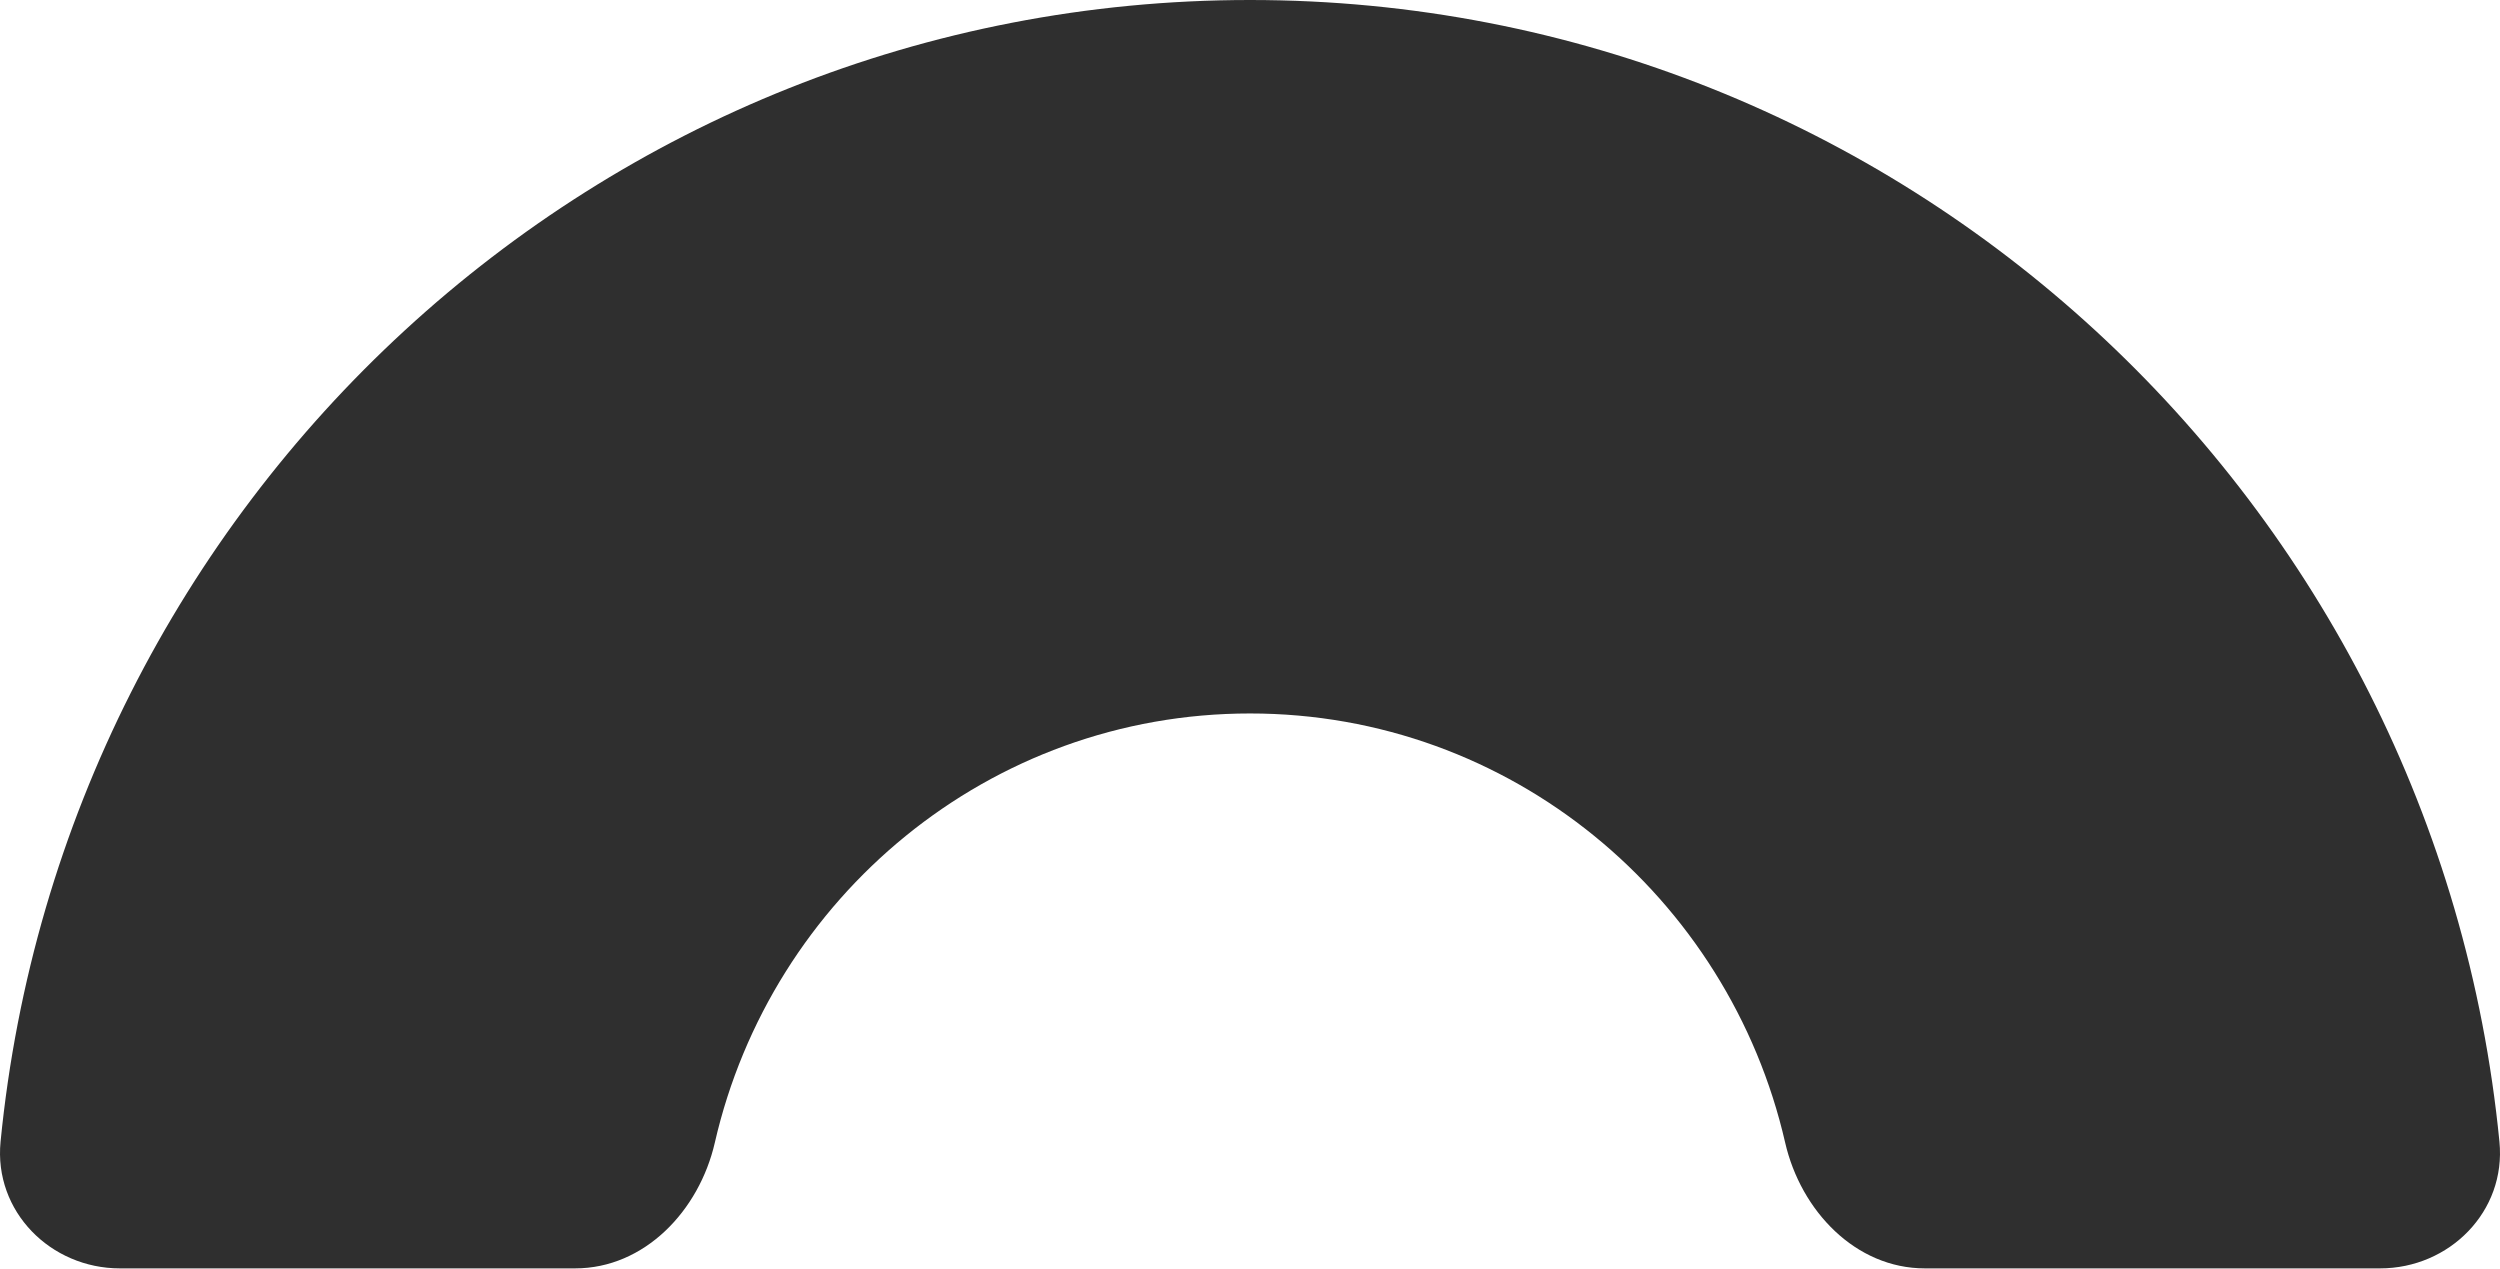 <?xml version="1.0" encoding="UTF-8"?> <svg xmlns="http://www.w3.org/2000/svg" width="642" height="326" viewBox="0 0 642 326" fill="none"> <path fill-rule="evenodd" clip-rule="evenodd" d="M641.856 293.194C643.614 311.096 629.007 325.721 611.198 325.721H494.312C476.504 325.721 462.449 310.943 458.428 293.419C443.944 230.278 387.913 183.218 321 183.218C254.088 183.218 198.057 230.278 183.57 293.419C179.55 310.943 165.494 325.721 147.686 325.721H30.8C12.992 325.721 -1.613 311.096 0.144 293.194C16.3 128.575 153.786 0 321 0C488.212 0 625.699 128.575 641.856 293.194Z" fill="#2F2F2F"></path> </svg> 